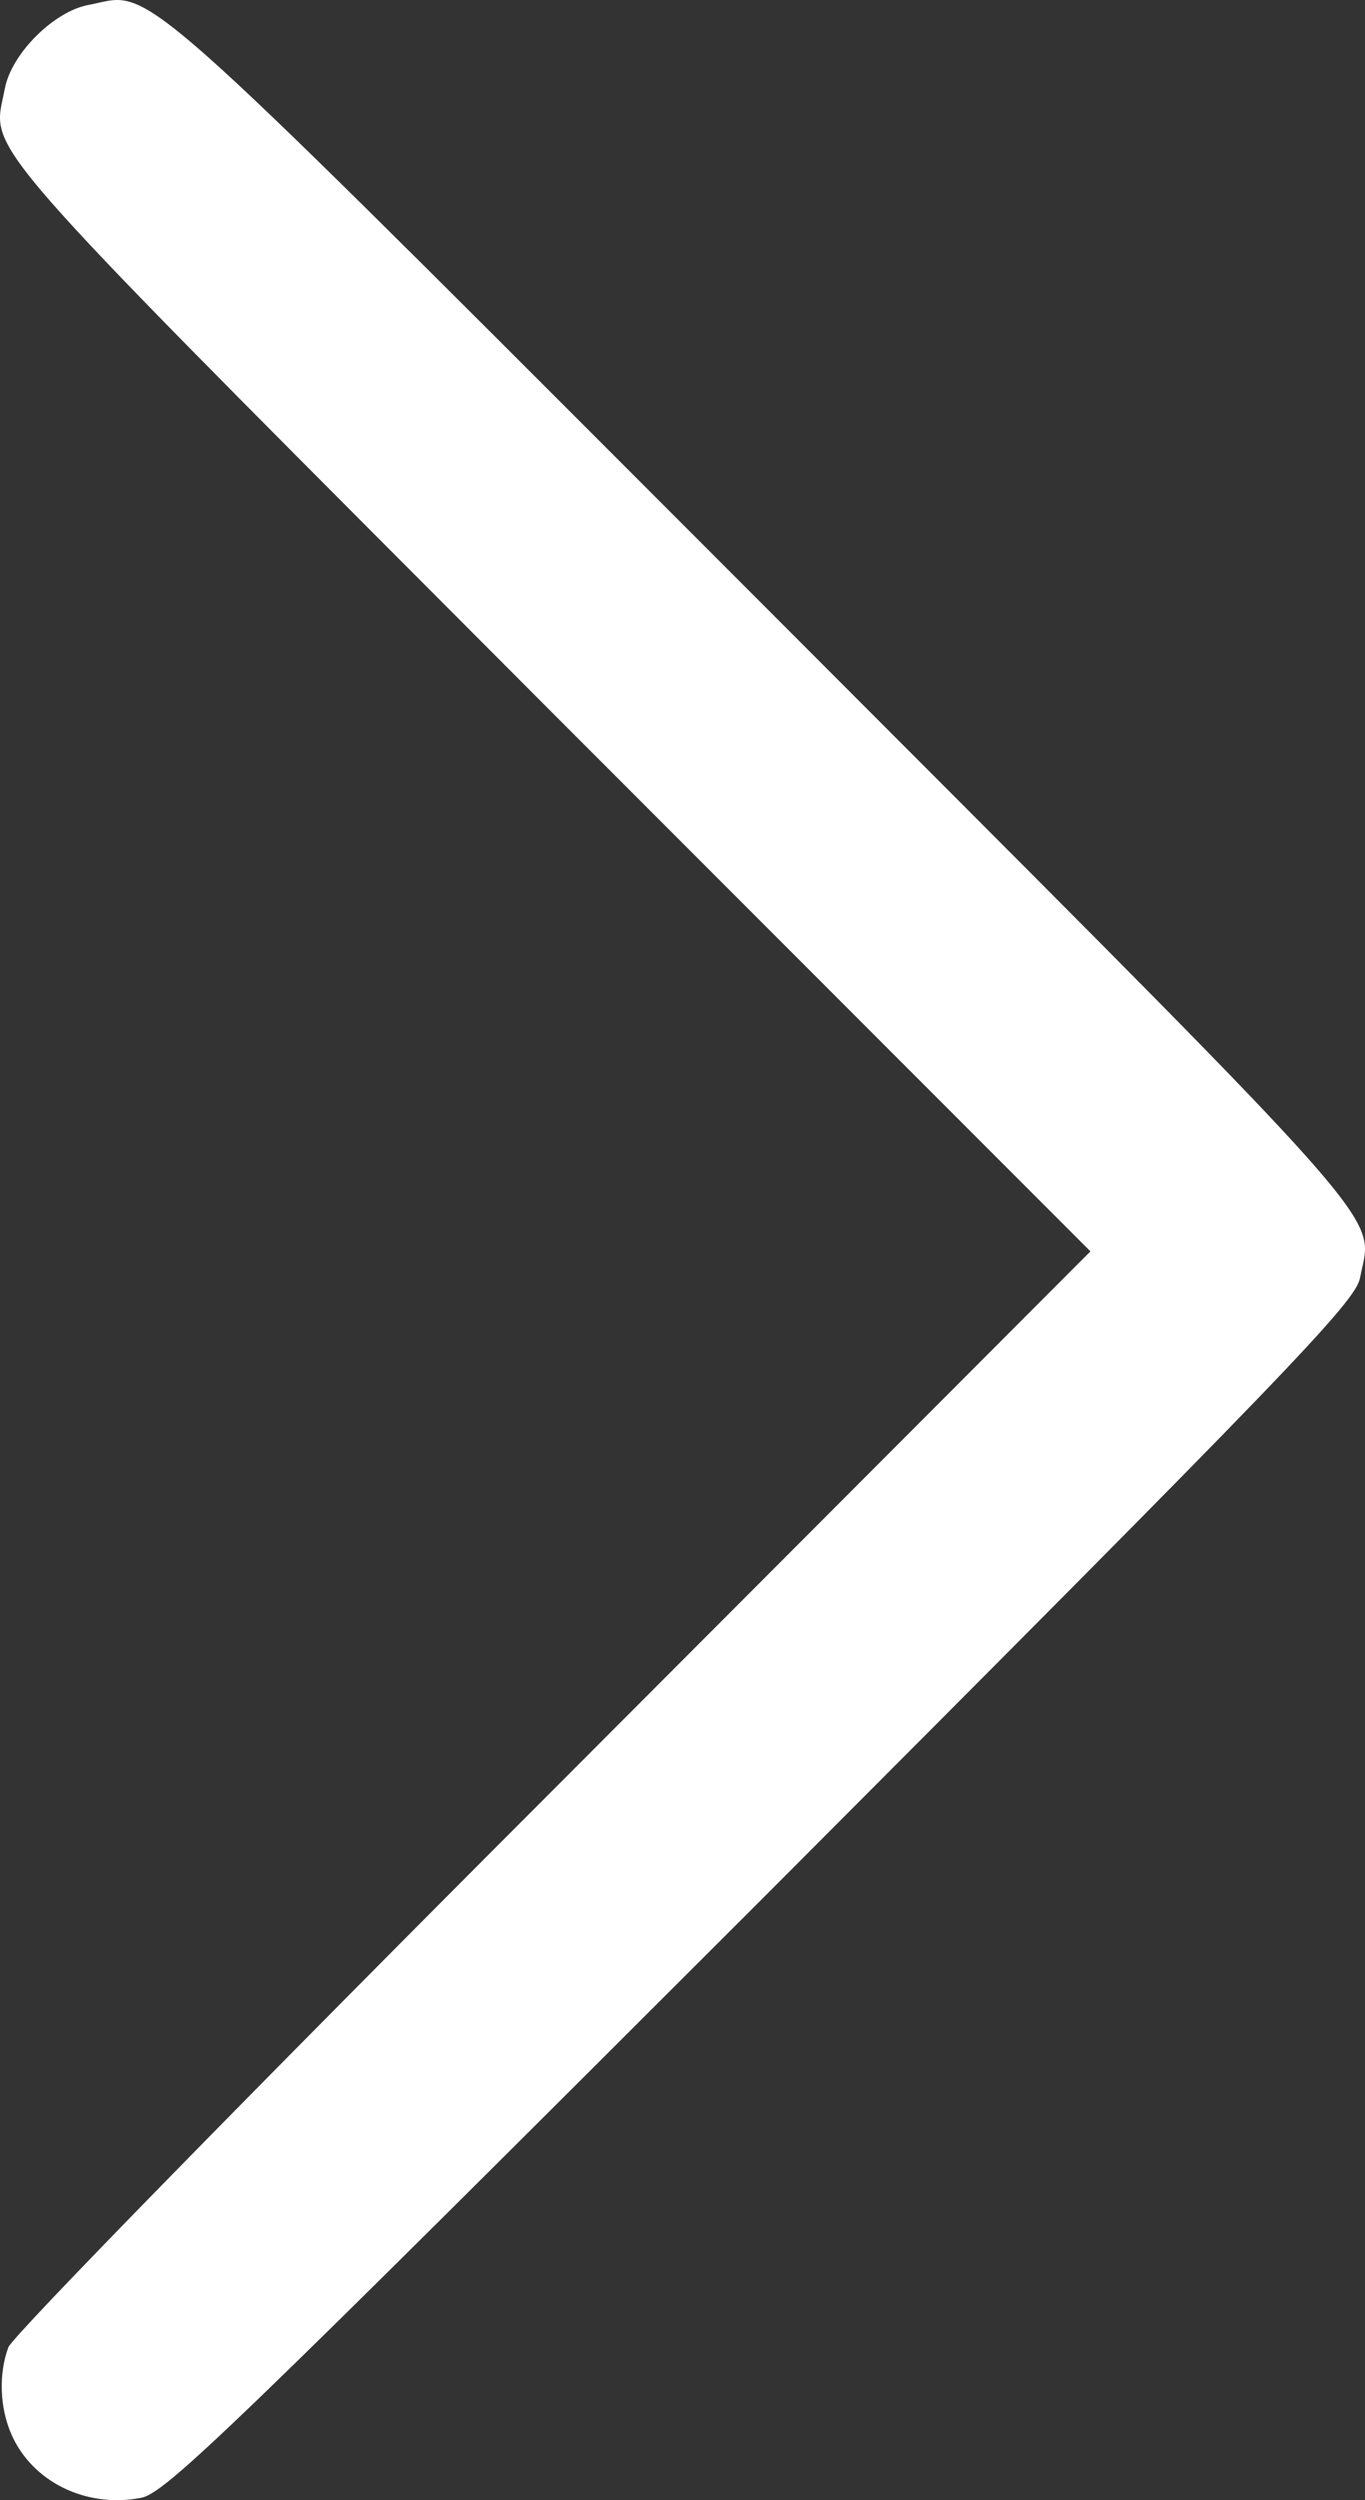 <?xml version="1.0" encoding="UTF-8"?> <svg xmlns="http://www.w3.org/2000/svg" width="59" height="108" viewBox="0 0 59 108" fill="none"><rect x="0" y="0" width="59" height="108" fill="#333333" stroke="none"/><path d="M6.084 107.835L6.085 107.834C6.204 107.814 6.356 107.753 6.578 107.614C6.8 107.476 7.088 107.261 7.479 106.936C8.259 106.285 9.44 105.196 11.303 103.4C15.029 99.807 21.477 93.388 32.886 81.99C44.28 70.576 50.697 64.126 54.288 60.399C56.084 58.535 57.173 57.354 57.823 56.574C58.149 56.183 58.363 55.895 58.502 55.673C58.641 55.451 58.701 55.298 58.722 55.18L58.722 55.179C58.751 55.026 58.783 54.887 58.812 54.757C58.923 54.263 59.006 53.896 58.837 53.372C58.622 52.704 57.997 51.782 56.472 50.066C53.782 47.041 48.324 41.577 37.488 30.731C36.051 29.292 34.519 27.758 32.886 26.123C31.465 24.702 30.121 23.357 28.849 22.084C17.642 10.869 12.042 5.266 8.963 2.529C7.246 1.004 6.321 0.378 5.651 0.163C5.124 -0.006 4.756 0.077 4.261 0.188C4.131 0.218 3.993 0.249 3.84 0.278L3.84 0.278C3.106 0.413 2.282 0.932 1.605 1.61C0.928 2.287 0.409 3.112 0.274 3.845L0.274 3.845C0.246 3.99 0.217 4.122 0.19 4.246C0.079 4.754 -0.003 5.131 0.153 5.648C0.349 6.298 0.923 7.169 2.317 8.755C4.779 11.556 9.769 16.558 19.649 26.46C20.949 27.763 22.334 29.152 23.81 30.631L47.18 54.009L47.227 54.056L47.18 54.103L23.963 77.359L23.963 77.359C17.461 83.863 11.619 89.761 7.379 94.095C5.259 96.261 3.54 98.037 2.339 99.301C1.739 99.933 1.269 100.437 0.943 100.798C0.78 100.979 0.653 101.123 0.565 101.23C0.521 101.283 0.487 101.327 0.463 101.36C0.437 101.395 0.426 101.414 0.424 101.419C0.001 102.568 0.061 103.992 0.546 105.112C1.421 107.137 3.72 108.29 6.084 107.835ZM6.097 107.9L6.097 107.9L6.097 107.9Z" fill="white" stroke="white" stroke-width="0.133"></path></svg> 